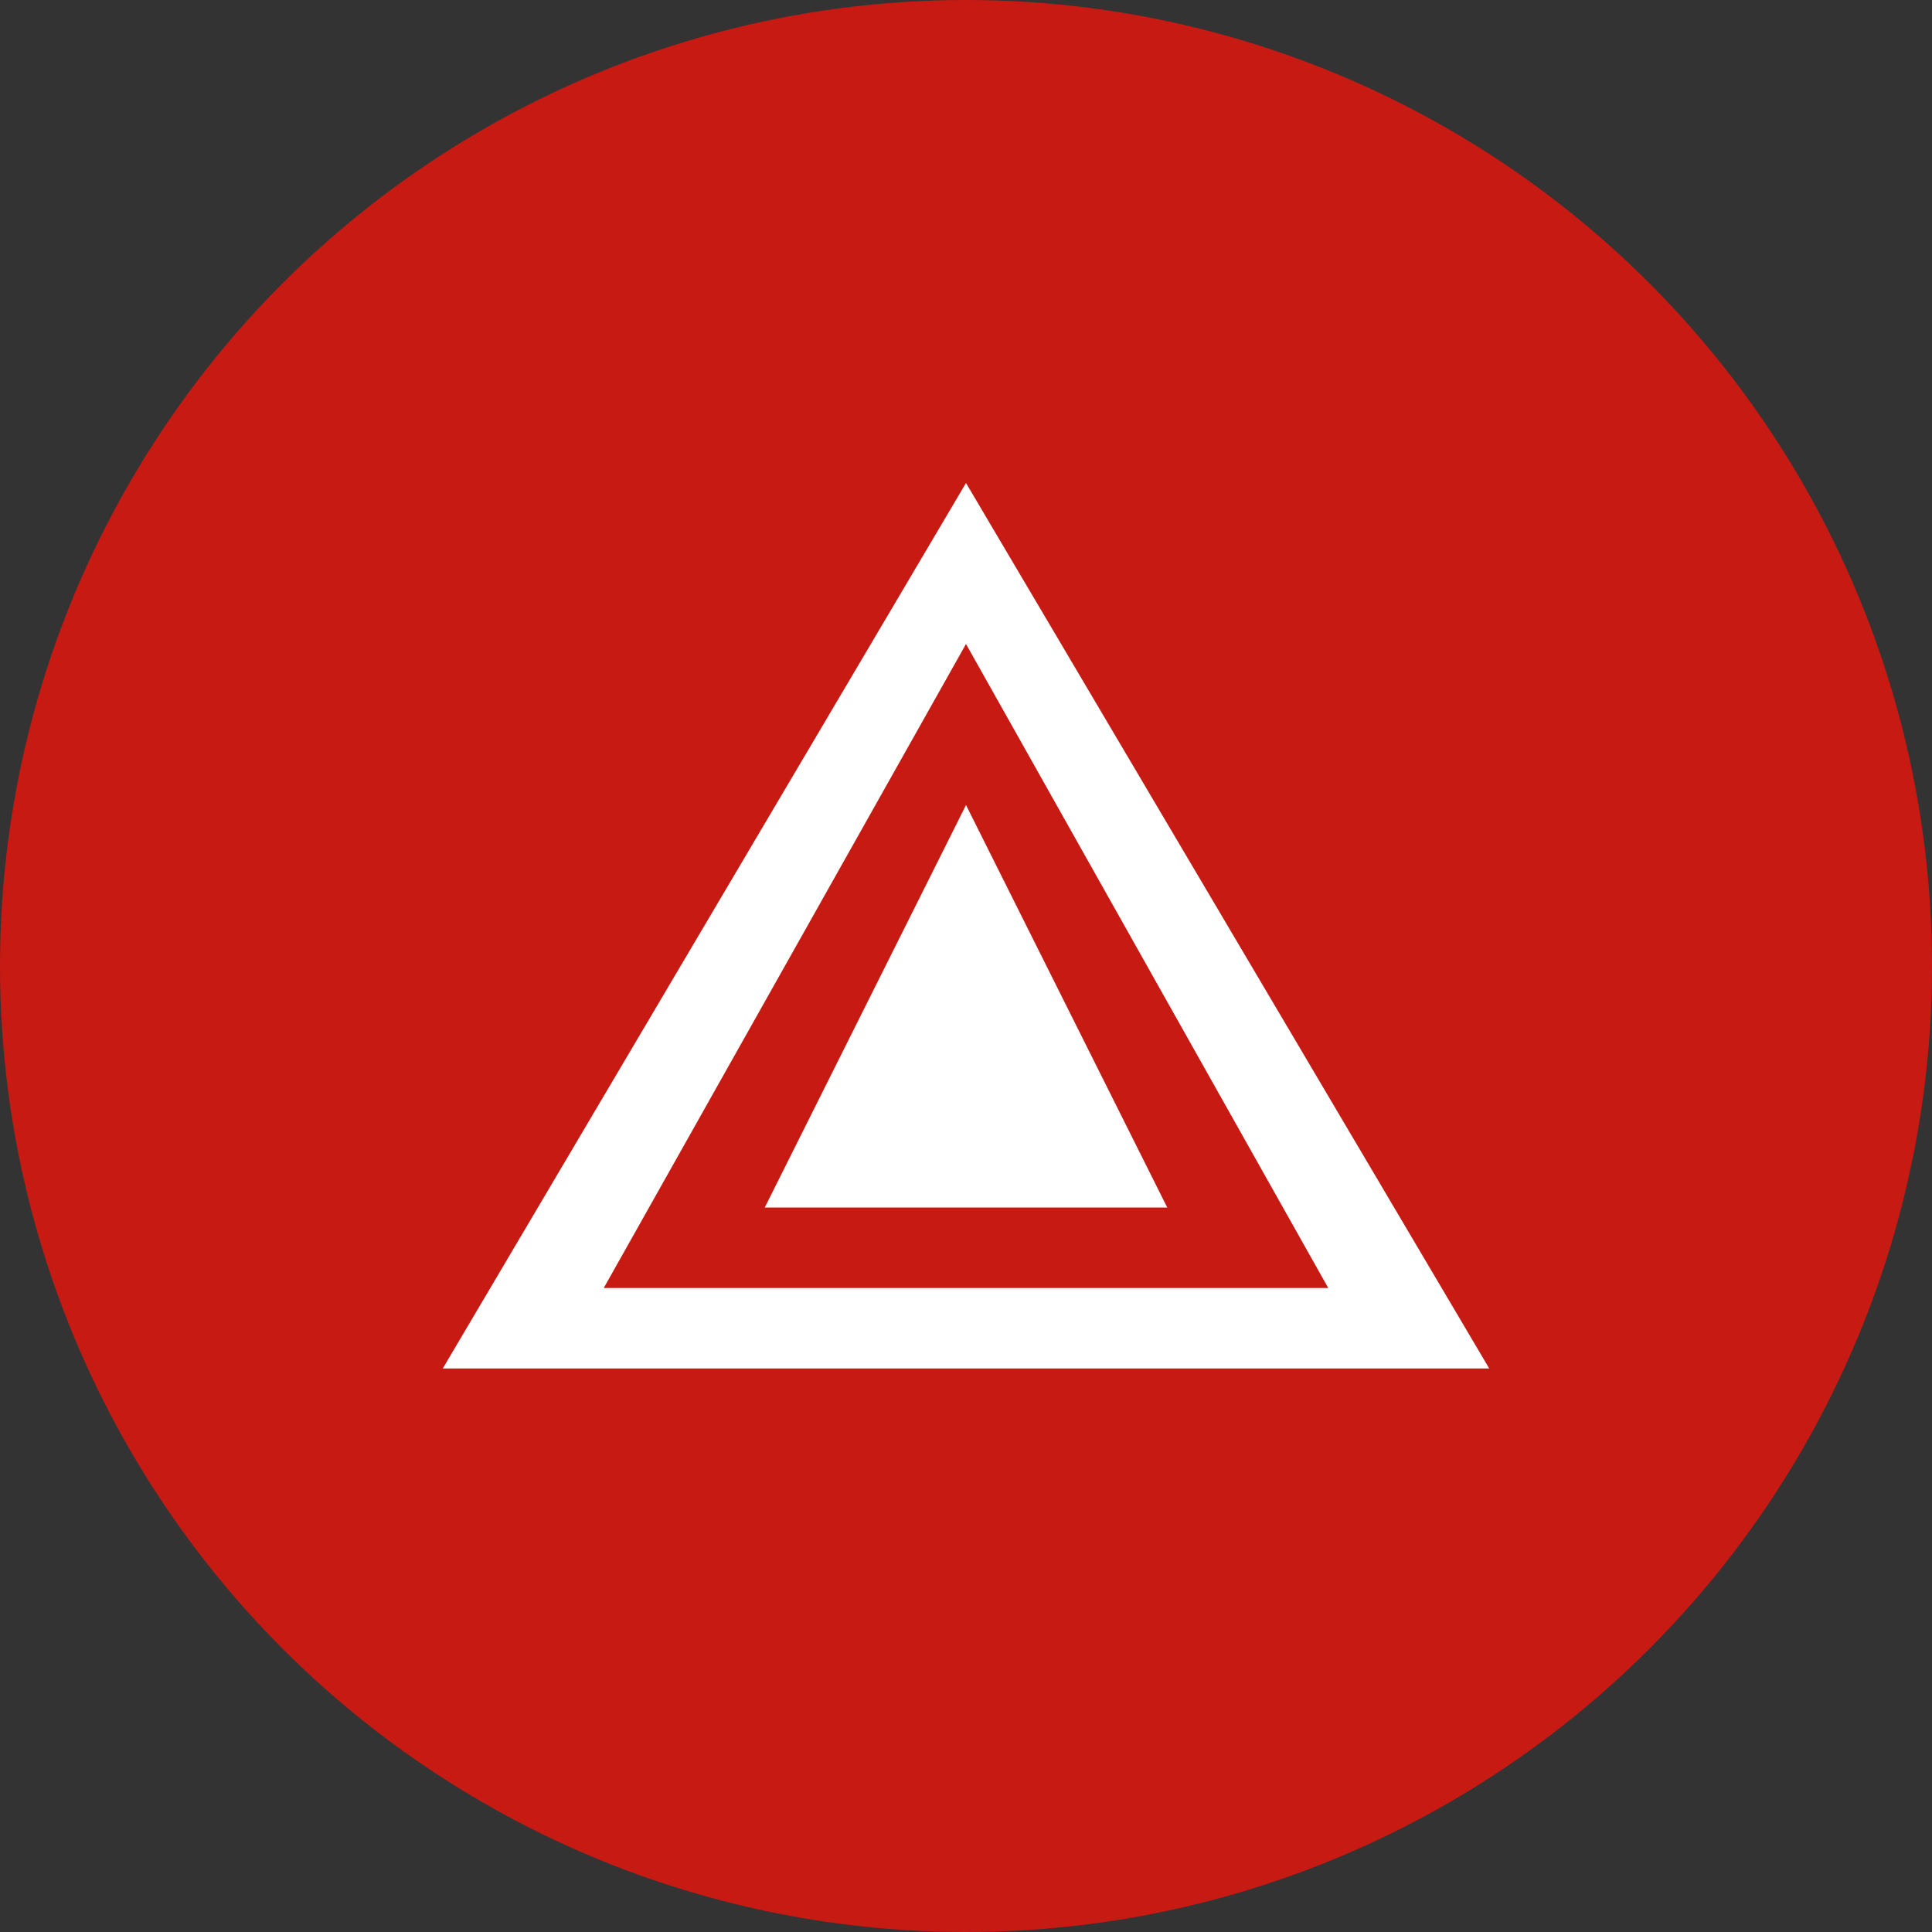 <svg xmlns="http://www.w3.org/2000/svg" width="48" height="48" viewBox="0 0 48 48">
  <rect x="0" y="0" width="48" height="48" fill="#333333" stroke="none"/>
  <g id="Group_24" data-name="Group 24" transform="translate(-1822 -4117)">
    <g id="Group_33" data-name="Group 33">
      <circle id="Ellipse_1" data-name="Ellipse 1" cx="24" cy="24" r="24" transform="translate(1822 4117)" fill="#c71a13"/>
      <g id="Group_32" data-name="Group 32" transform="translate(0 -1)">
        <path id="Exclusion_1" data-name="Exclusion 1" d="M1737,79h-26l13-22,13,22Zm-13-18-9,16h18l-9-16Z" transform="translate(122 4073)" fill="#fff"/>
        <g id="Polygon_3" data-name="Polygon 3" transform="translate(1841 4138)" fill="#fff">
          <path d="M 9.757 9.85 L 0.243 9.85 L 5 0.335 L 9.757 9.85 Z" stroke="none"/>
          <path d="M 5 0.671 L 0.485 9.7 L 9.515 9.7 L 5 0.671 M 5 0 L 10 10 L 0 10 L 5 0 Z" stroke="none" fill="#fff"/>
        </g>
      </g>
    </g>
  </g>
</svg>

